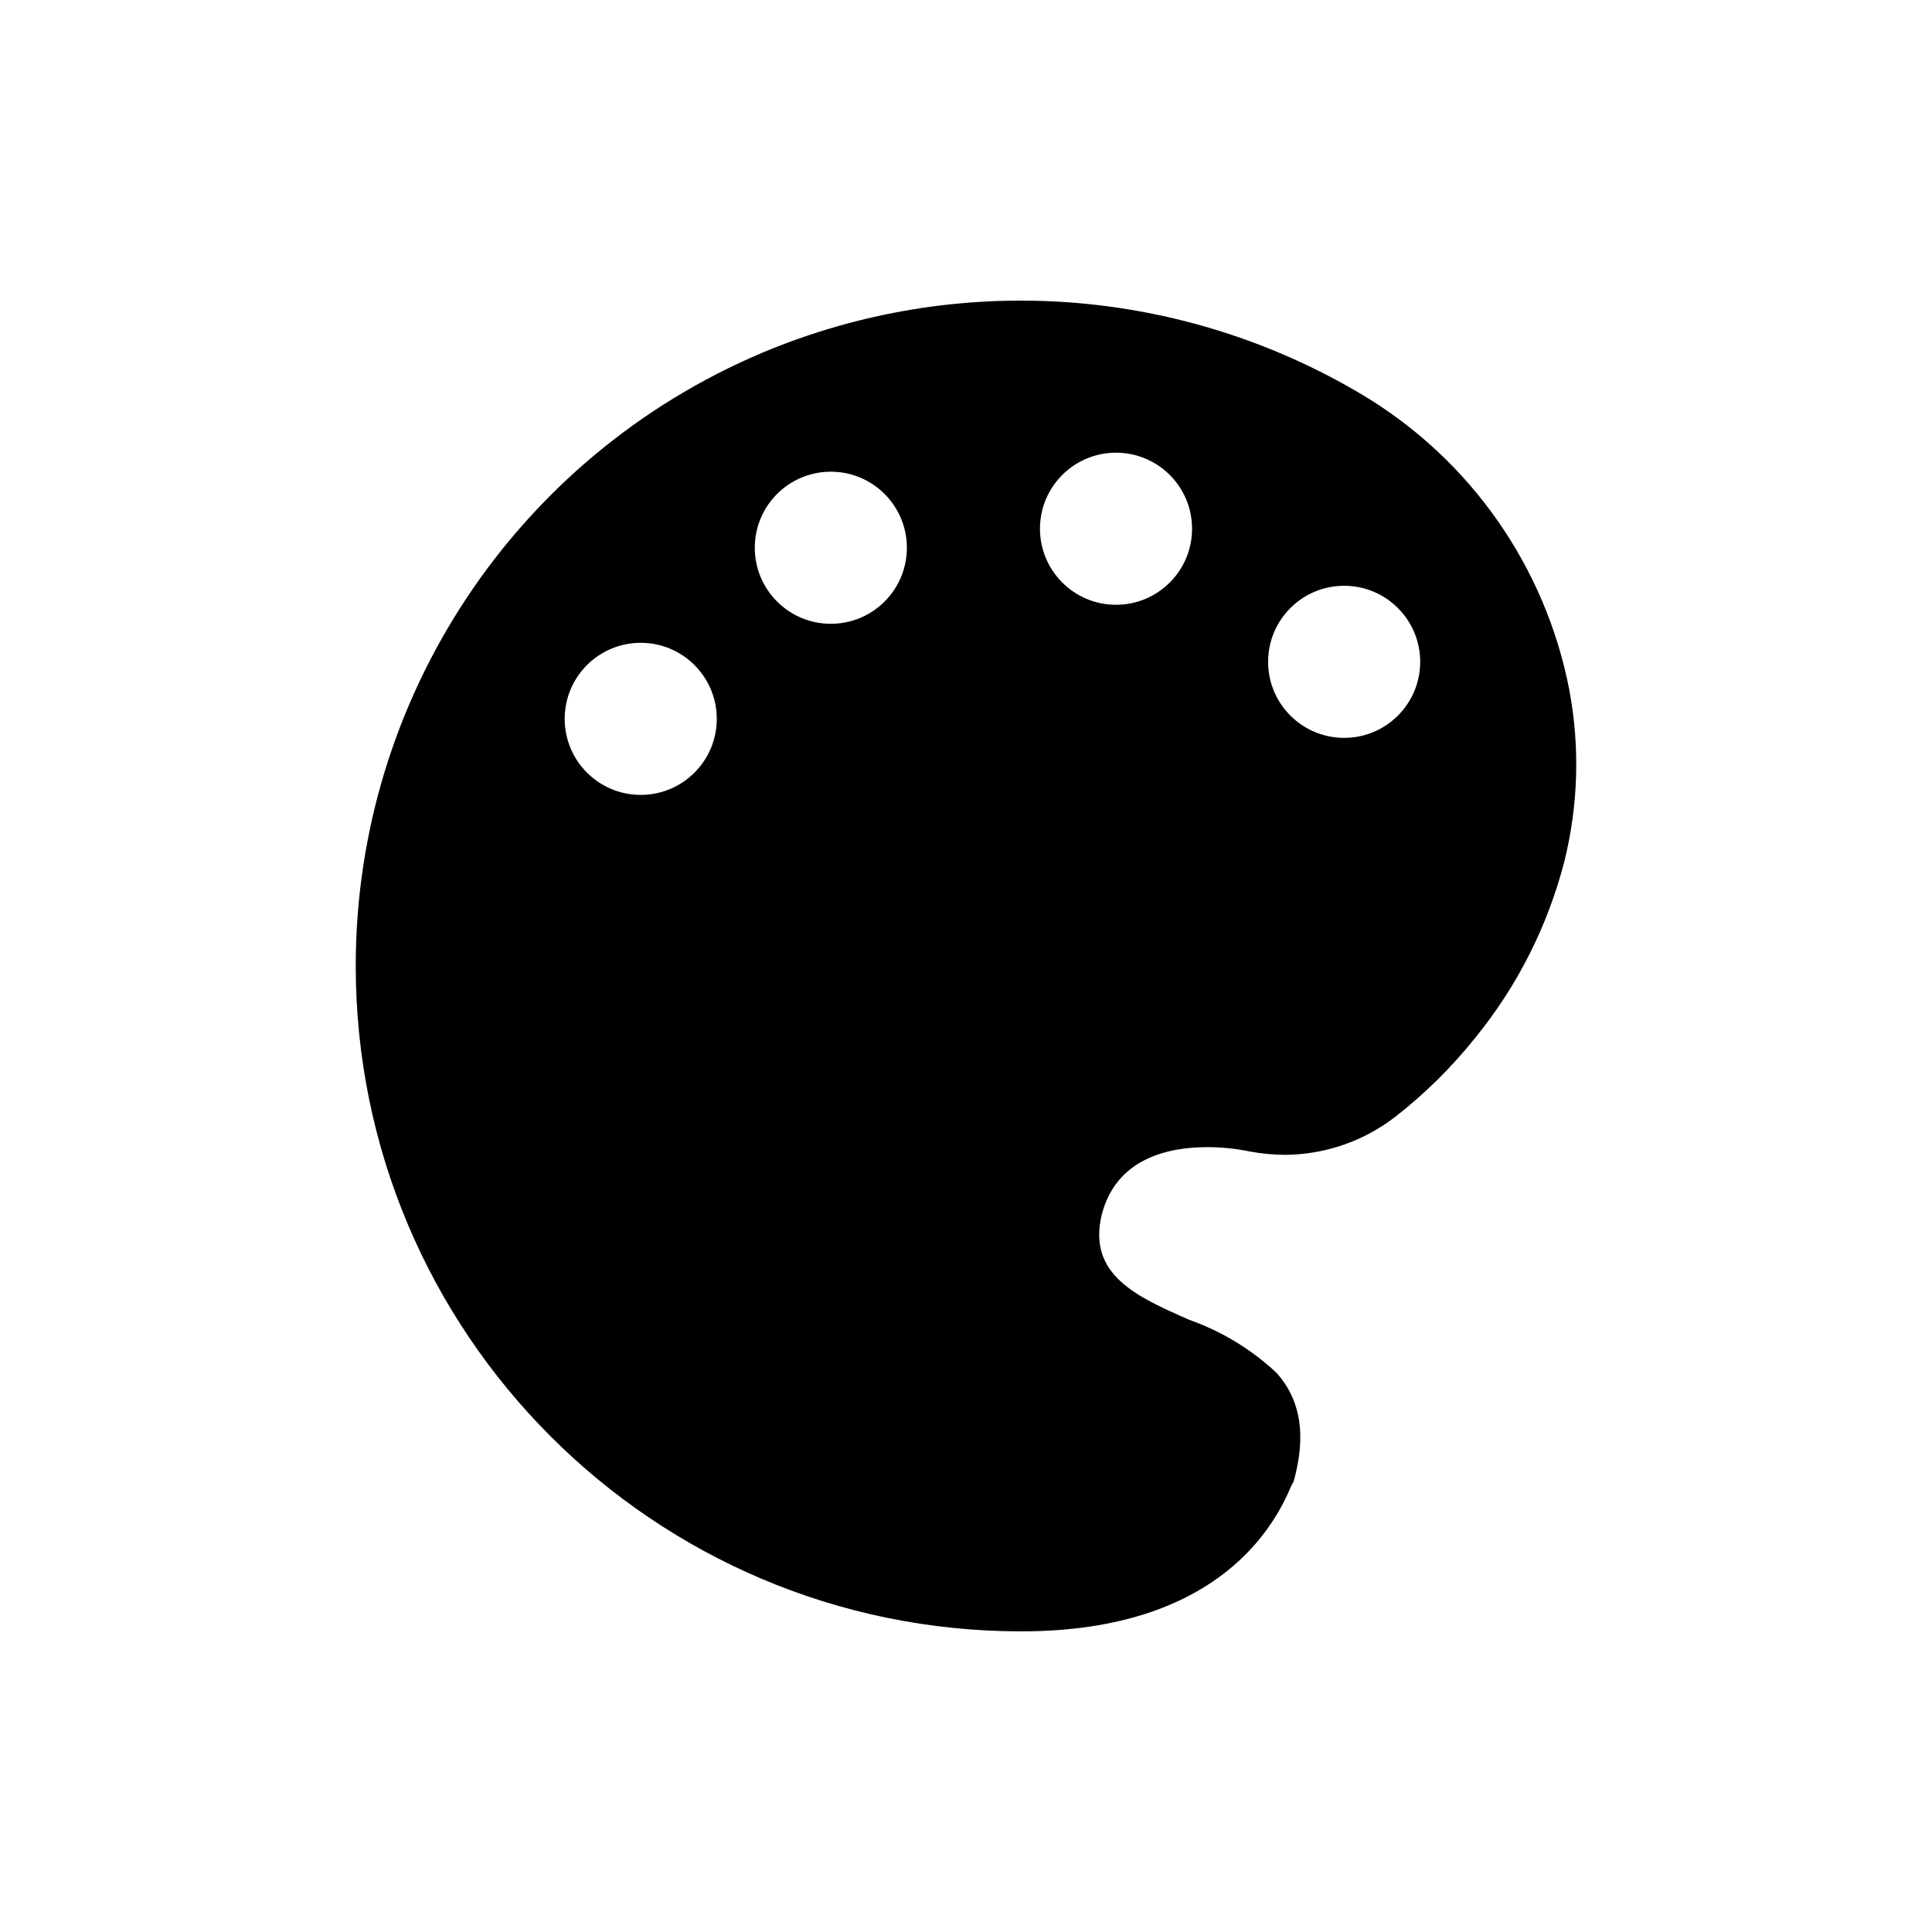 <?xml version="1.0" encoding="UTF-8"?>
<!-- Uploaded to: ICON Repo, www.svgrepo.com, Generator: ICON Repo Mixer Tools -->
<svg fill="#000000" width="800px" height="800px" version="1.1" viewBox="144 144 512 512" xmlns="http://www.w3.org/2000/svg">
 <path d="m559.89 326.87c-6.297-32.617-26.164-61.02-54.645-78.121-48.289-28.902-107.46-33.074-159.33-11.23-65.215 27.598-107.6 91.523-107.64 162.33-0.047 97.418 78.875 176.43 176.29 176.48 23.051 0 41.492-5.426 54.805-16.133 7.211-5.773 12.883-13.227 16.523-21.711 0.465-1.031 0.715-1.598 0.867-1.629 3.492-12.309 2.016-21.82-4.5-29.074-6.637-6.195-14.484-10.969-23.043-13.996-13.914-6.117-27.059-11.891-23.25-27.875 3.824-14.797 17.32-17.906 27.973-17.906 3.723 0 7.438 0.367 11.082 1.113 3.168 0.598 6.387 0.91 9.613 0.926 10.52-0.09 20.715-3.606 29.055-10.027 7.934-6.172 15.105-13.262 21.367-21.121 11.07-13.621 19.078-29.477 23.477-46.473 3.731-14.914 4.191-30.449 1.355-45.555zm-246.09 27.785c-11.129 0-20.152-9.023-20.152-20.152s9.023-20.152 20.152-20.152 20.152 9.023 20.152 20.152-9.023 20.152-20.152 20.152zm50.379-45.344c-11.129 0-20.152-9.023-20.152-20.152s9.023-20.152 20.152-20.152c11.129 0 20.152 9.023 20.152 20.152s-9.02 20.152-20.152 20.152zm75.578-5.039c-11.129 0-20.152-9.023-20.152-20.152s9.023-20.152 20.152-20.152 20.152 9.023 20.152 20.152-9.023 20.152-20.152 20.152zm60.457 35.27c-11.129 0-20.152-9.023-20.152-20.152s9.023-20.152 20.152-20.152c11.129 0 20.152 9.023 20.152 20.152s-9.023 20.152-20.152 20.152z"/>
</svg>